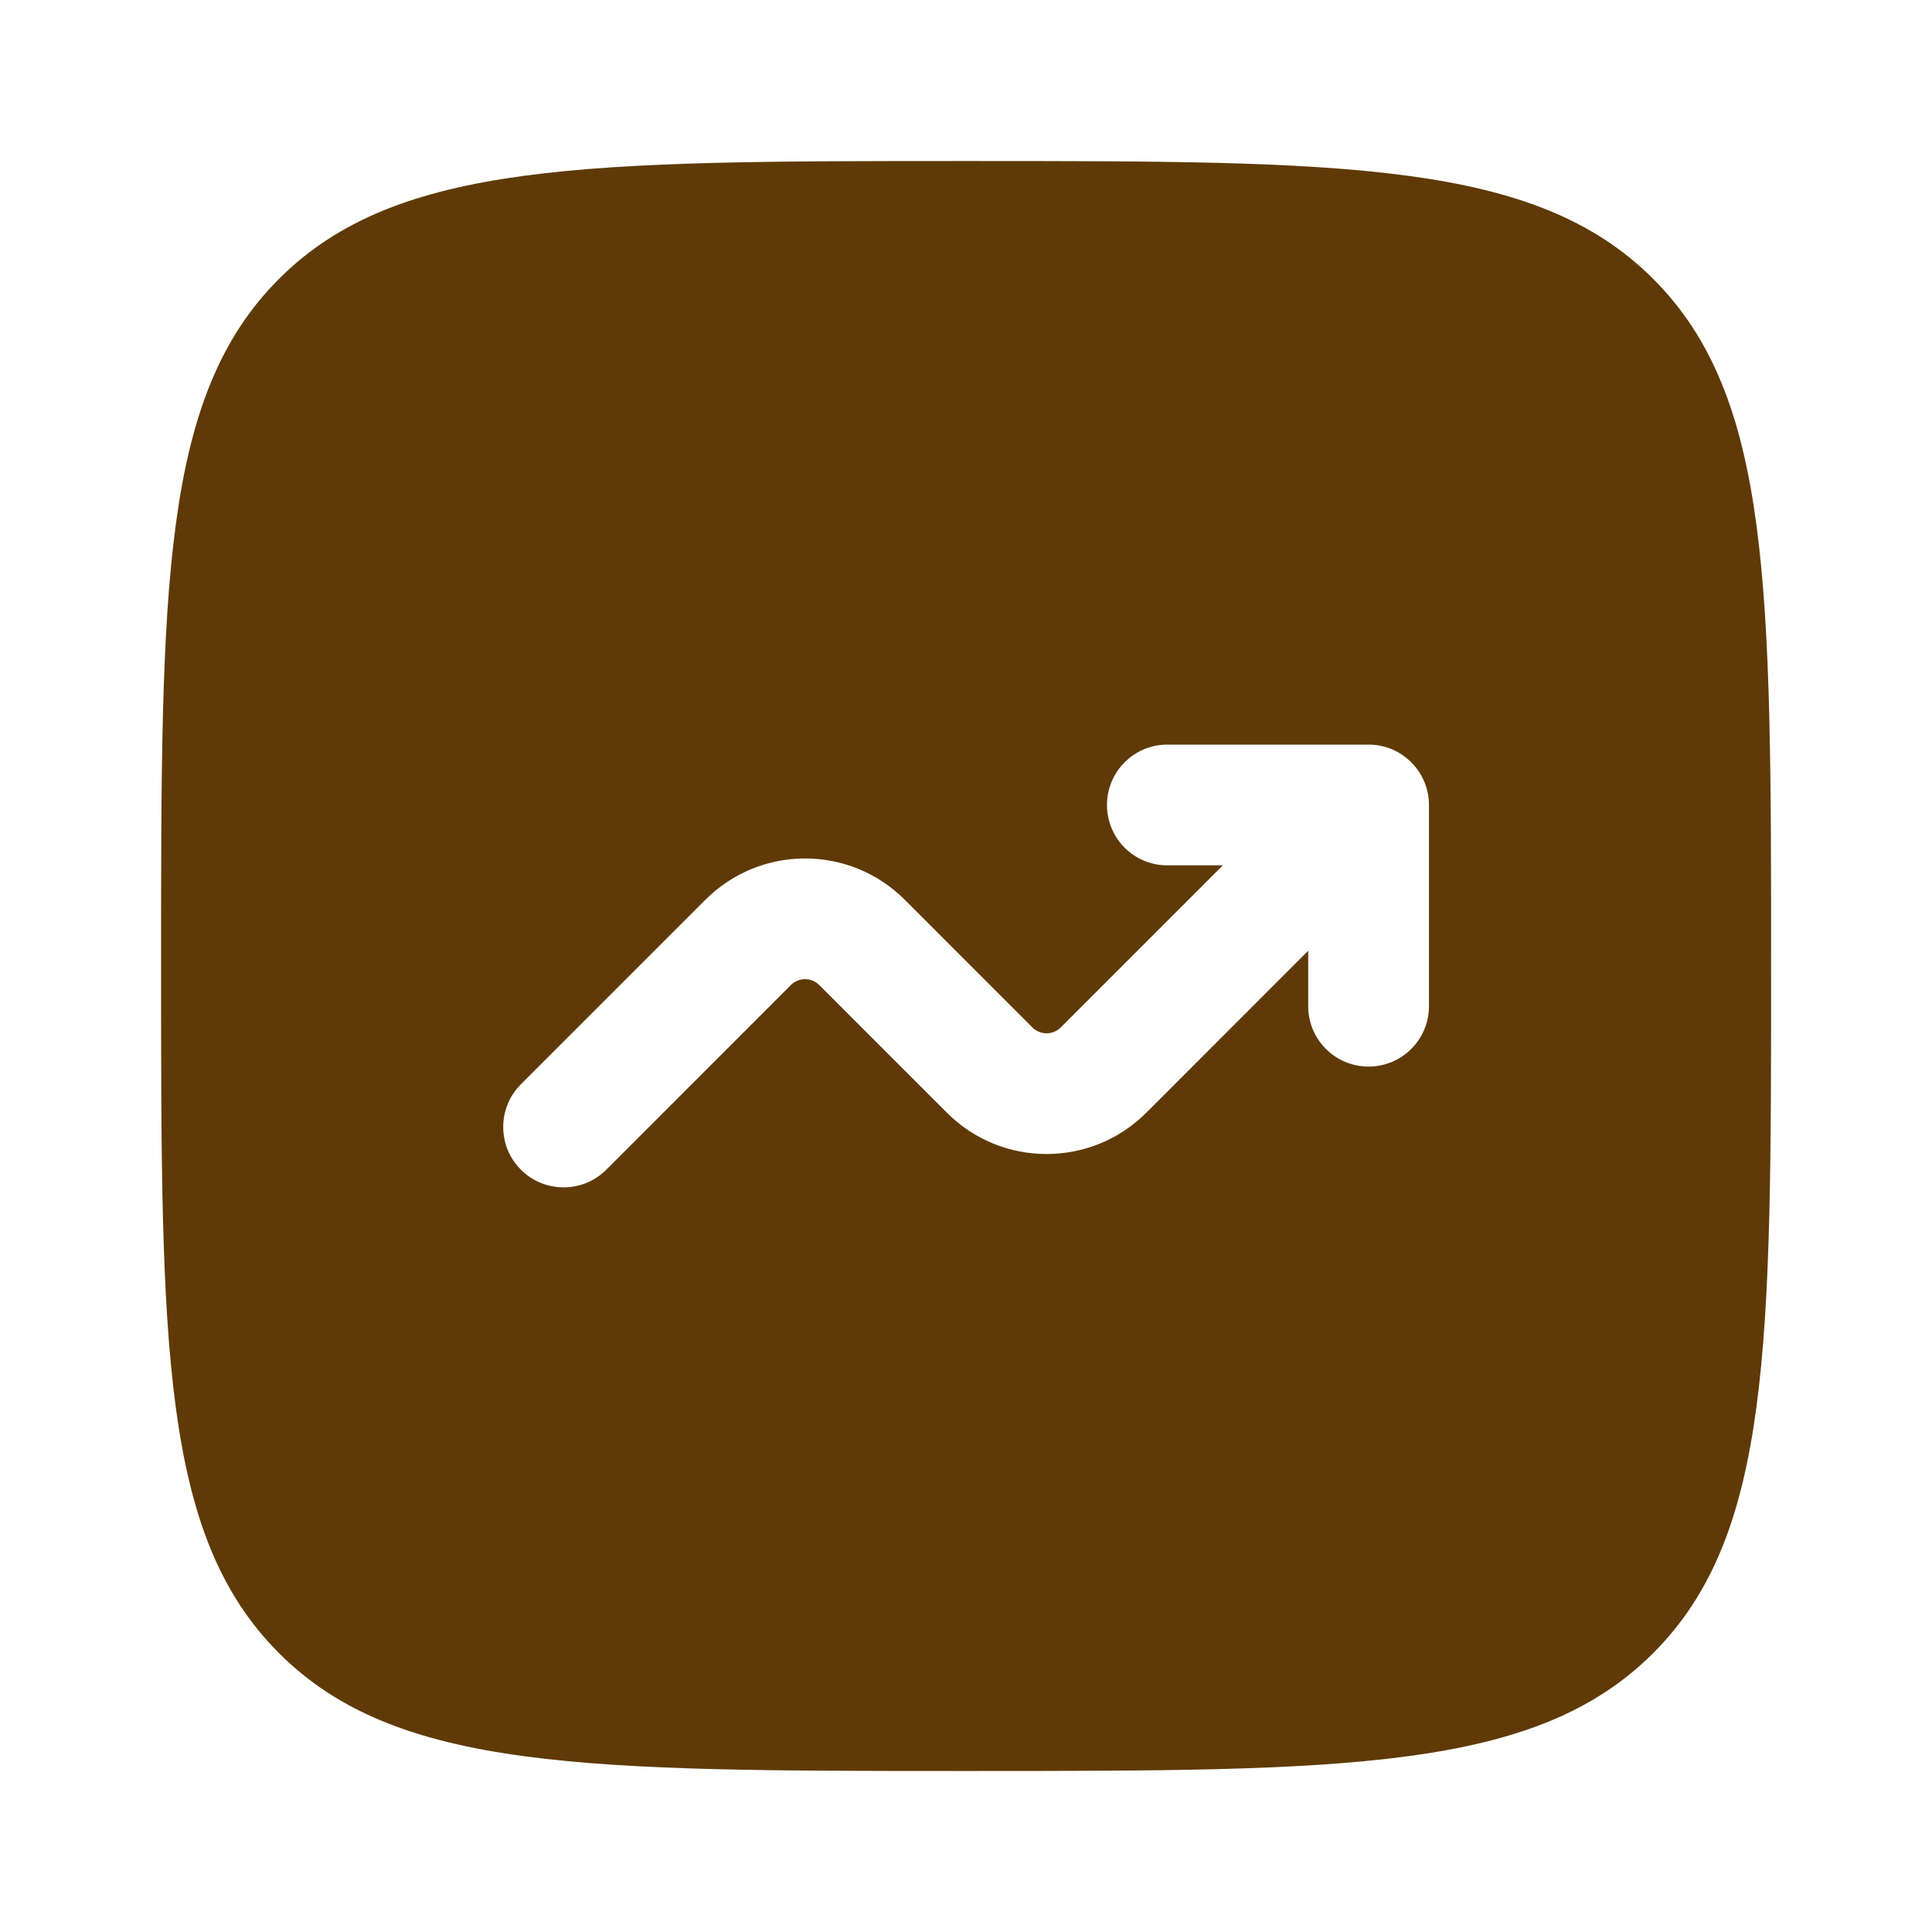 <?xml version="1.0" encoding="UTF-8"?> <svg xmlns="http://www.w3.org/2000/svg" width="32" height="32" viewBox="0 0 32 32" fill="none"><path fill-rule="evenodd" clip-rule="evenodd" d="M4.621 4.619C2.668 6.572 2.668 9.714 2.668 16C2.668 22.285 2.668 25.428 4.621 27.381C6.573 29.333 9.716 29.333 16.001 29.333C22.287 29.333 25.429 29.333 27.382 27.381C29.335 25.428 29.335 22.285 29.335 16C29.335 9.714 29.335 6.572 27.382 4.619C25.429 2.667 22.287 2.667 16.001 2.667C9.716 2.667 6.573 2.667 4.621 4.619ZM18.335 13.333C18.335 13.886 18.782 14.333 19.335 14.333H20.254L17.57 17.017C17.44 17.147 17.229 17.147 17.099 17.017L14.985 14.902C14.073 13.991 12.596 13.991 11.685 14.902L8.628 17.959C8.237 18.35 8.237 18.983 8.628 19.374C9.018 19.764 9.651 19.764 10.042 19.374L13.099 16.316C13.229 16.186 13.44 16.186 13.57 16.316L15.685 18.431C16.596 19.342 18.073 19.342 18.985 18.431L21.668 15.747V16.666C21.668 17.219 22.116 17.666 22.668 17.666C23.22 17.666 23.668 17.219 23.668 16.666V13.333C23.668 12.781 23.22 12.333 22.668 12.333H19.335C18.782 12.333 18.335 12.781 18.335 13.333Z" fill="#5F3A06"></path></svg> 
